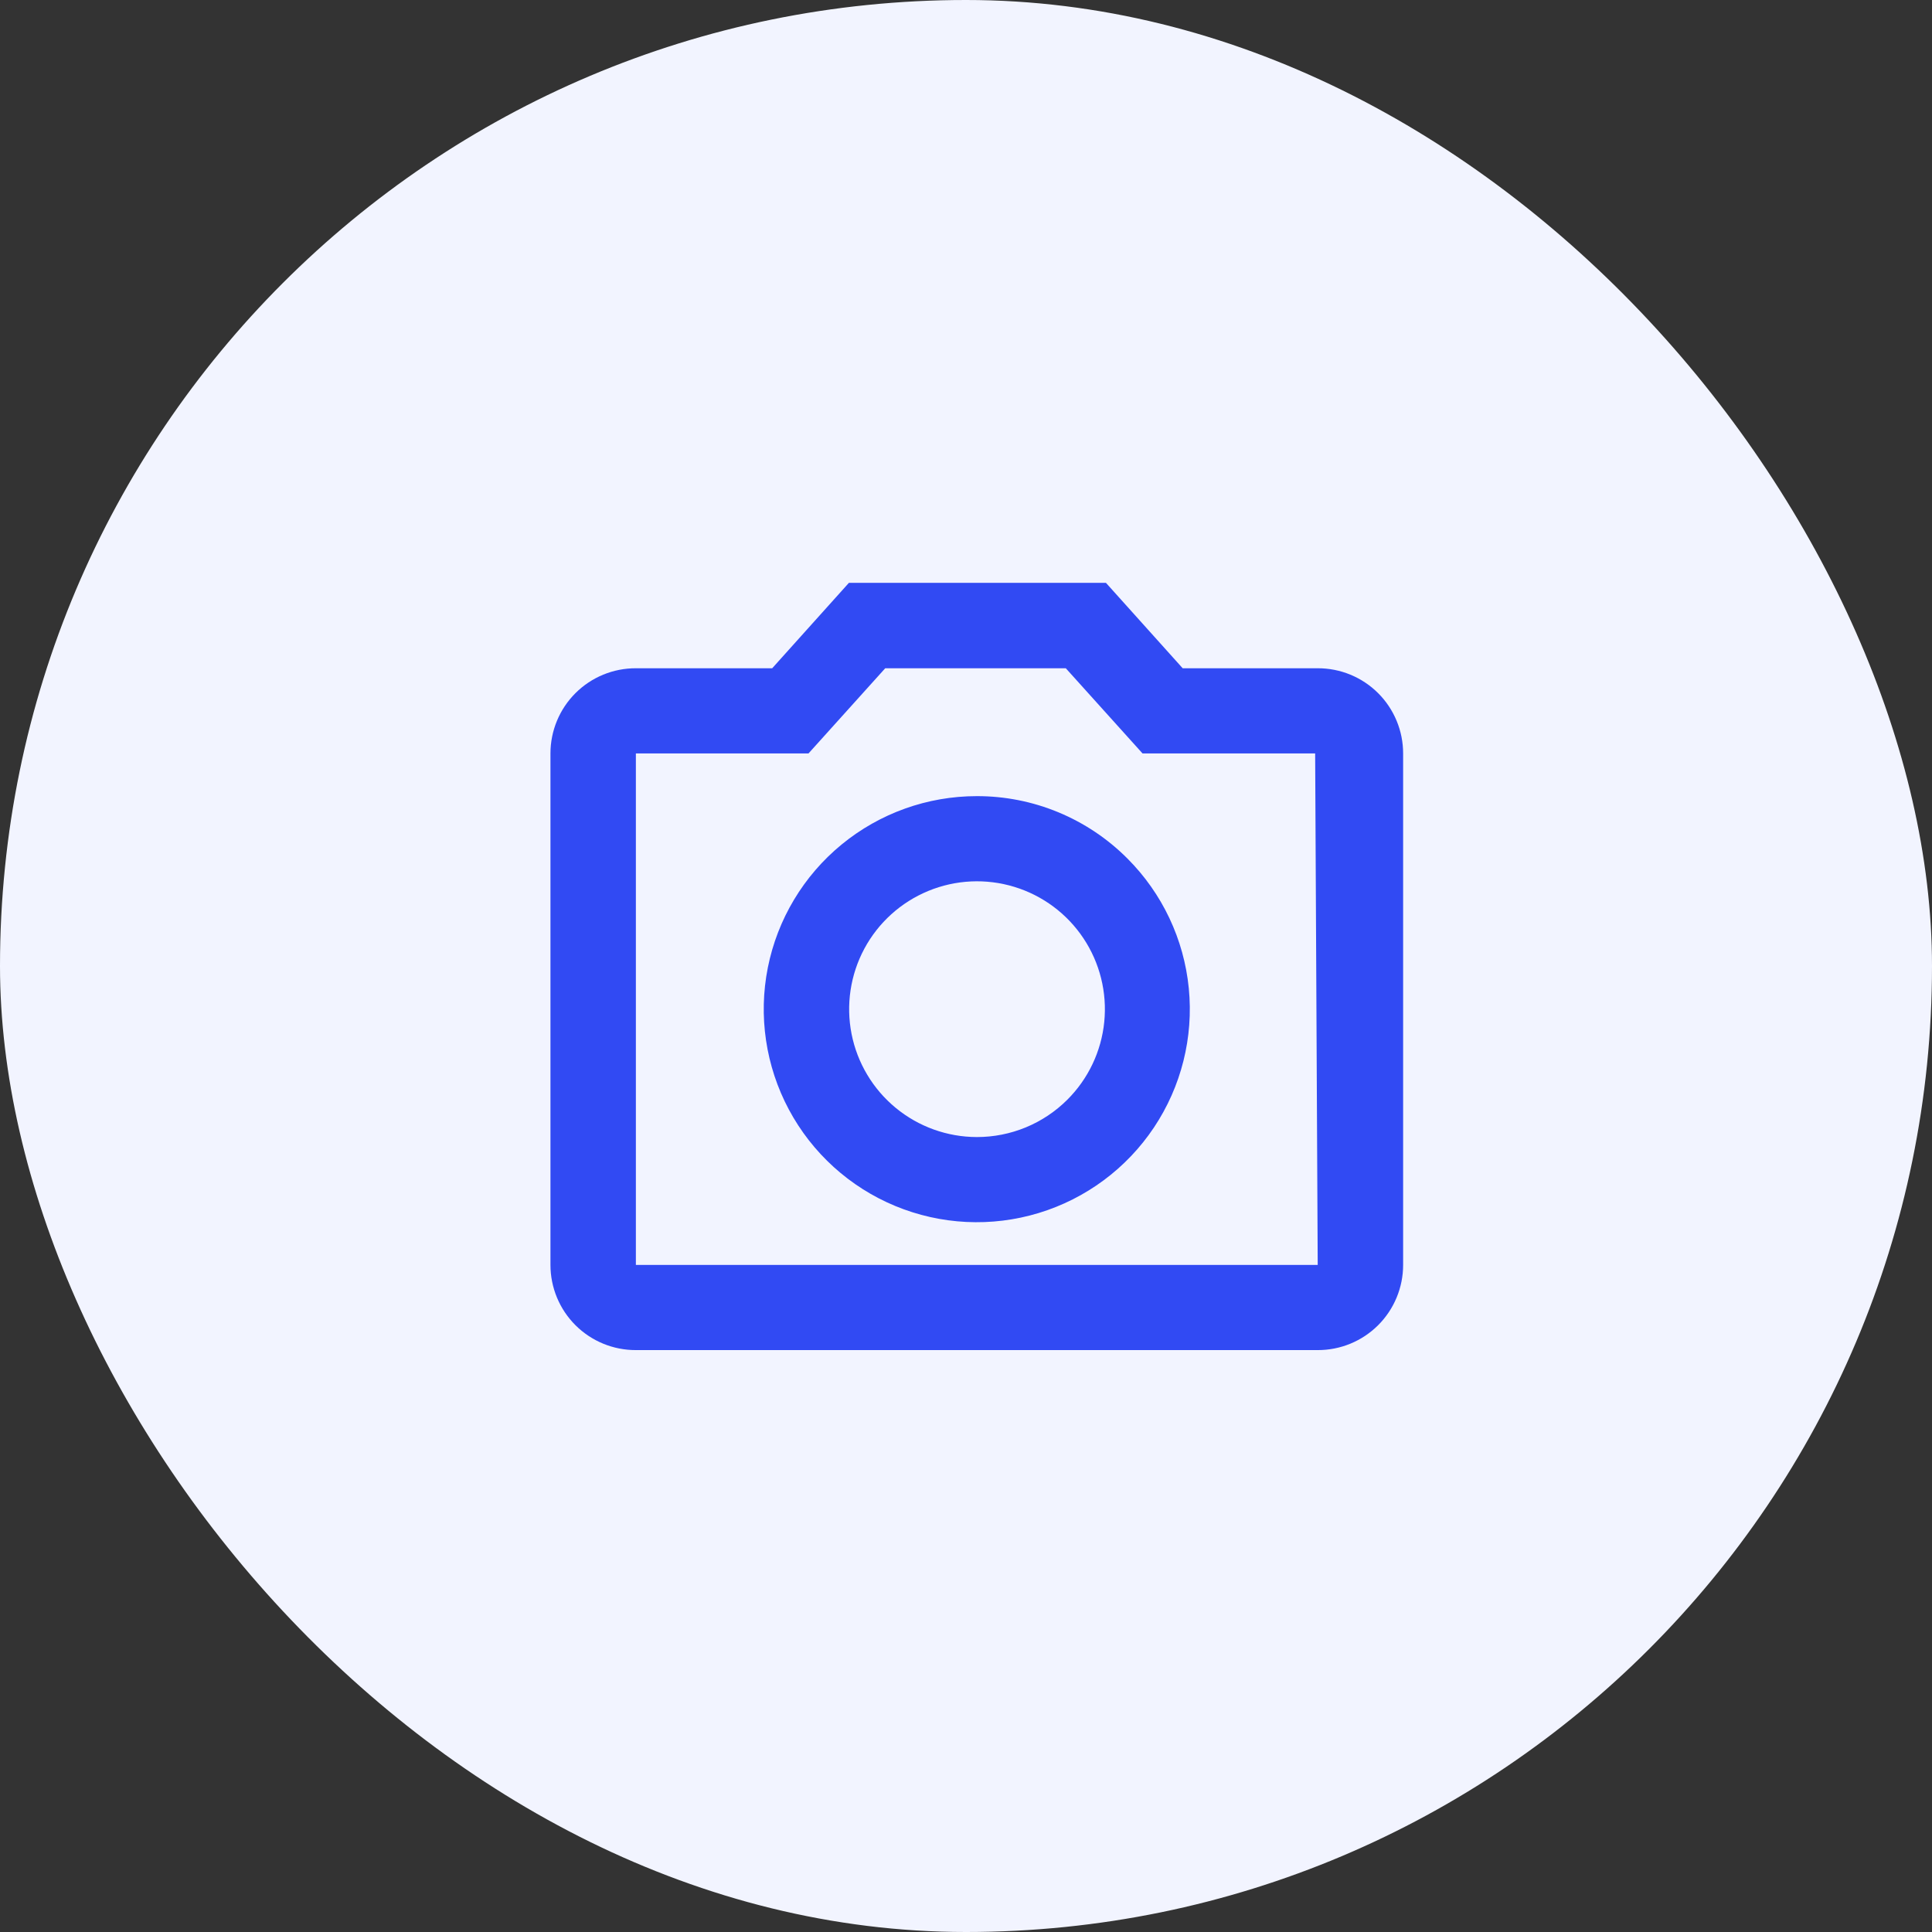 <?xml version="1.0" encoding="UTF-8"?> <svg xmlns="http://www.w3.org/2000/svg" width="179" height="179" viewBox="0 0 179 179" fill="none"><rect x="0" y="0" width="179" height="179" fill="#333333" stroke="none"/><rect width="179" height="179" rx="89.5" fill="#F2F4FF"></rect><path d="M122.086 61.914H109.575L102.466 54H78.652L71.544 61.914H58.914C57.876 61.911 56.847 62.113 55.887 62.508C54.927 62.903 54.055 63.484 53.319 64.217C52.584 64.95 52.001 65.821 51.603 66.78C51.205 67.739 51 68.766 51 69.805V117.195C51 118.233 51.205 119.261 51.603 120.22C52.001 121.179 52.584 122.05 53.319 122.783C54.055 123.516 54.927 124.097 55.887 124.492C56.847 124.887 57.876 125.089 58.914 125.086H122.086C123.124 125.089 124.153 124.887 125.113 124.492C126.073 124.097 126.945 123.516 127.681 122.783C128.416 122.05 128.999 121.179 129.397 120.22C129.795 119.261 130 118.233 130 117.195V69.805C130 68.766 129.795 67.739 129.397 66.78C128.999 65.821 128.416 64.95 127.681 64.217C126.945 63.484 126.073 62.903 125.113 62.508C124.153 62.113 123.124 61.911 122.086 61.914ZM122.086 117.195H58.914V69.805H74.909L82.017 61.914H98.746L105.855 69.805H121.849L122.086 117.195ZM90.5 73.762C85.933 73.762 81.508 75.345 77.978 78.242C74.448 81.138 72.031 85.17 71.14 89.648C70.249 94.127 70.939 98.776 73.091 102.804C75.244 106.831 78.726 109.988 82.945 111.735C87.164 113.483 91.858 113.714 96.228 112.388C100.598 111.063 104.373 108.263 106.91 104.467C109.447 100.67 110.59 96.111 110.142 91.566C109.695 87.022 107.685 82.773 104.457 79.543C102.627 77.706 100.452 76.25 98.056 75.257C95.661 74.265 93.093 73.757 90.5 73.762ZM90.5 105.348C87.759 105.343 85.105 104.388 82.989 102.645C80.874 100.903 79.428 98.481 78.897 95.792C78.367 93.103 78.786 90.314 80.081 87.898C81.377 85.483 83.47 83.592 86.004 82.547C88.538 81.502 91.355 81.368 93.977 82.168C96.598 82.967 98.862 84.651 100.381 86.932C101.901 89.213 102.582 91.95 102.31 94.677C102.038 97.404 100.829 99.953 98.888 101.888C97.786 102.988 96.478 103.859 95.038 104.453C93.599 105.046 92.057 105.35 90.5 105.348Z" fill="#314AF3"></path></svg> 